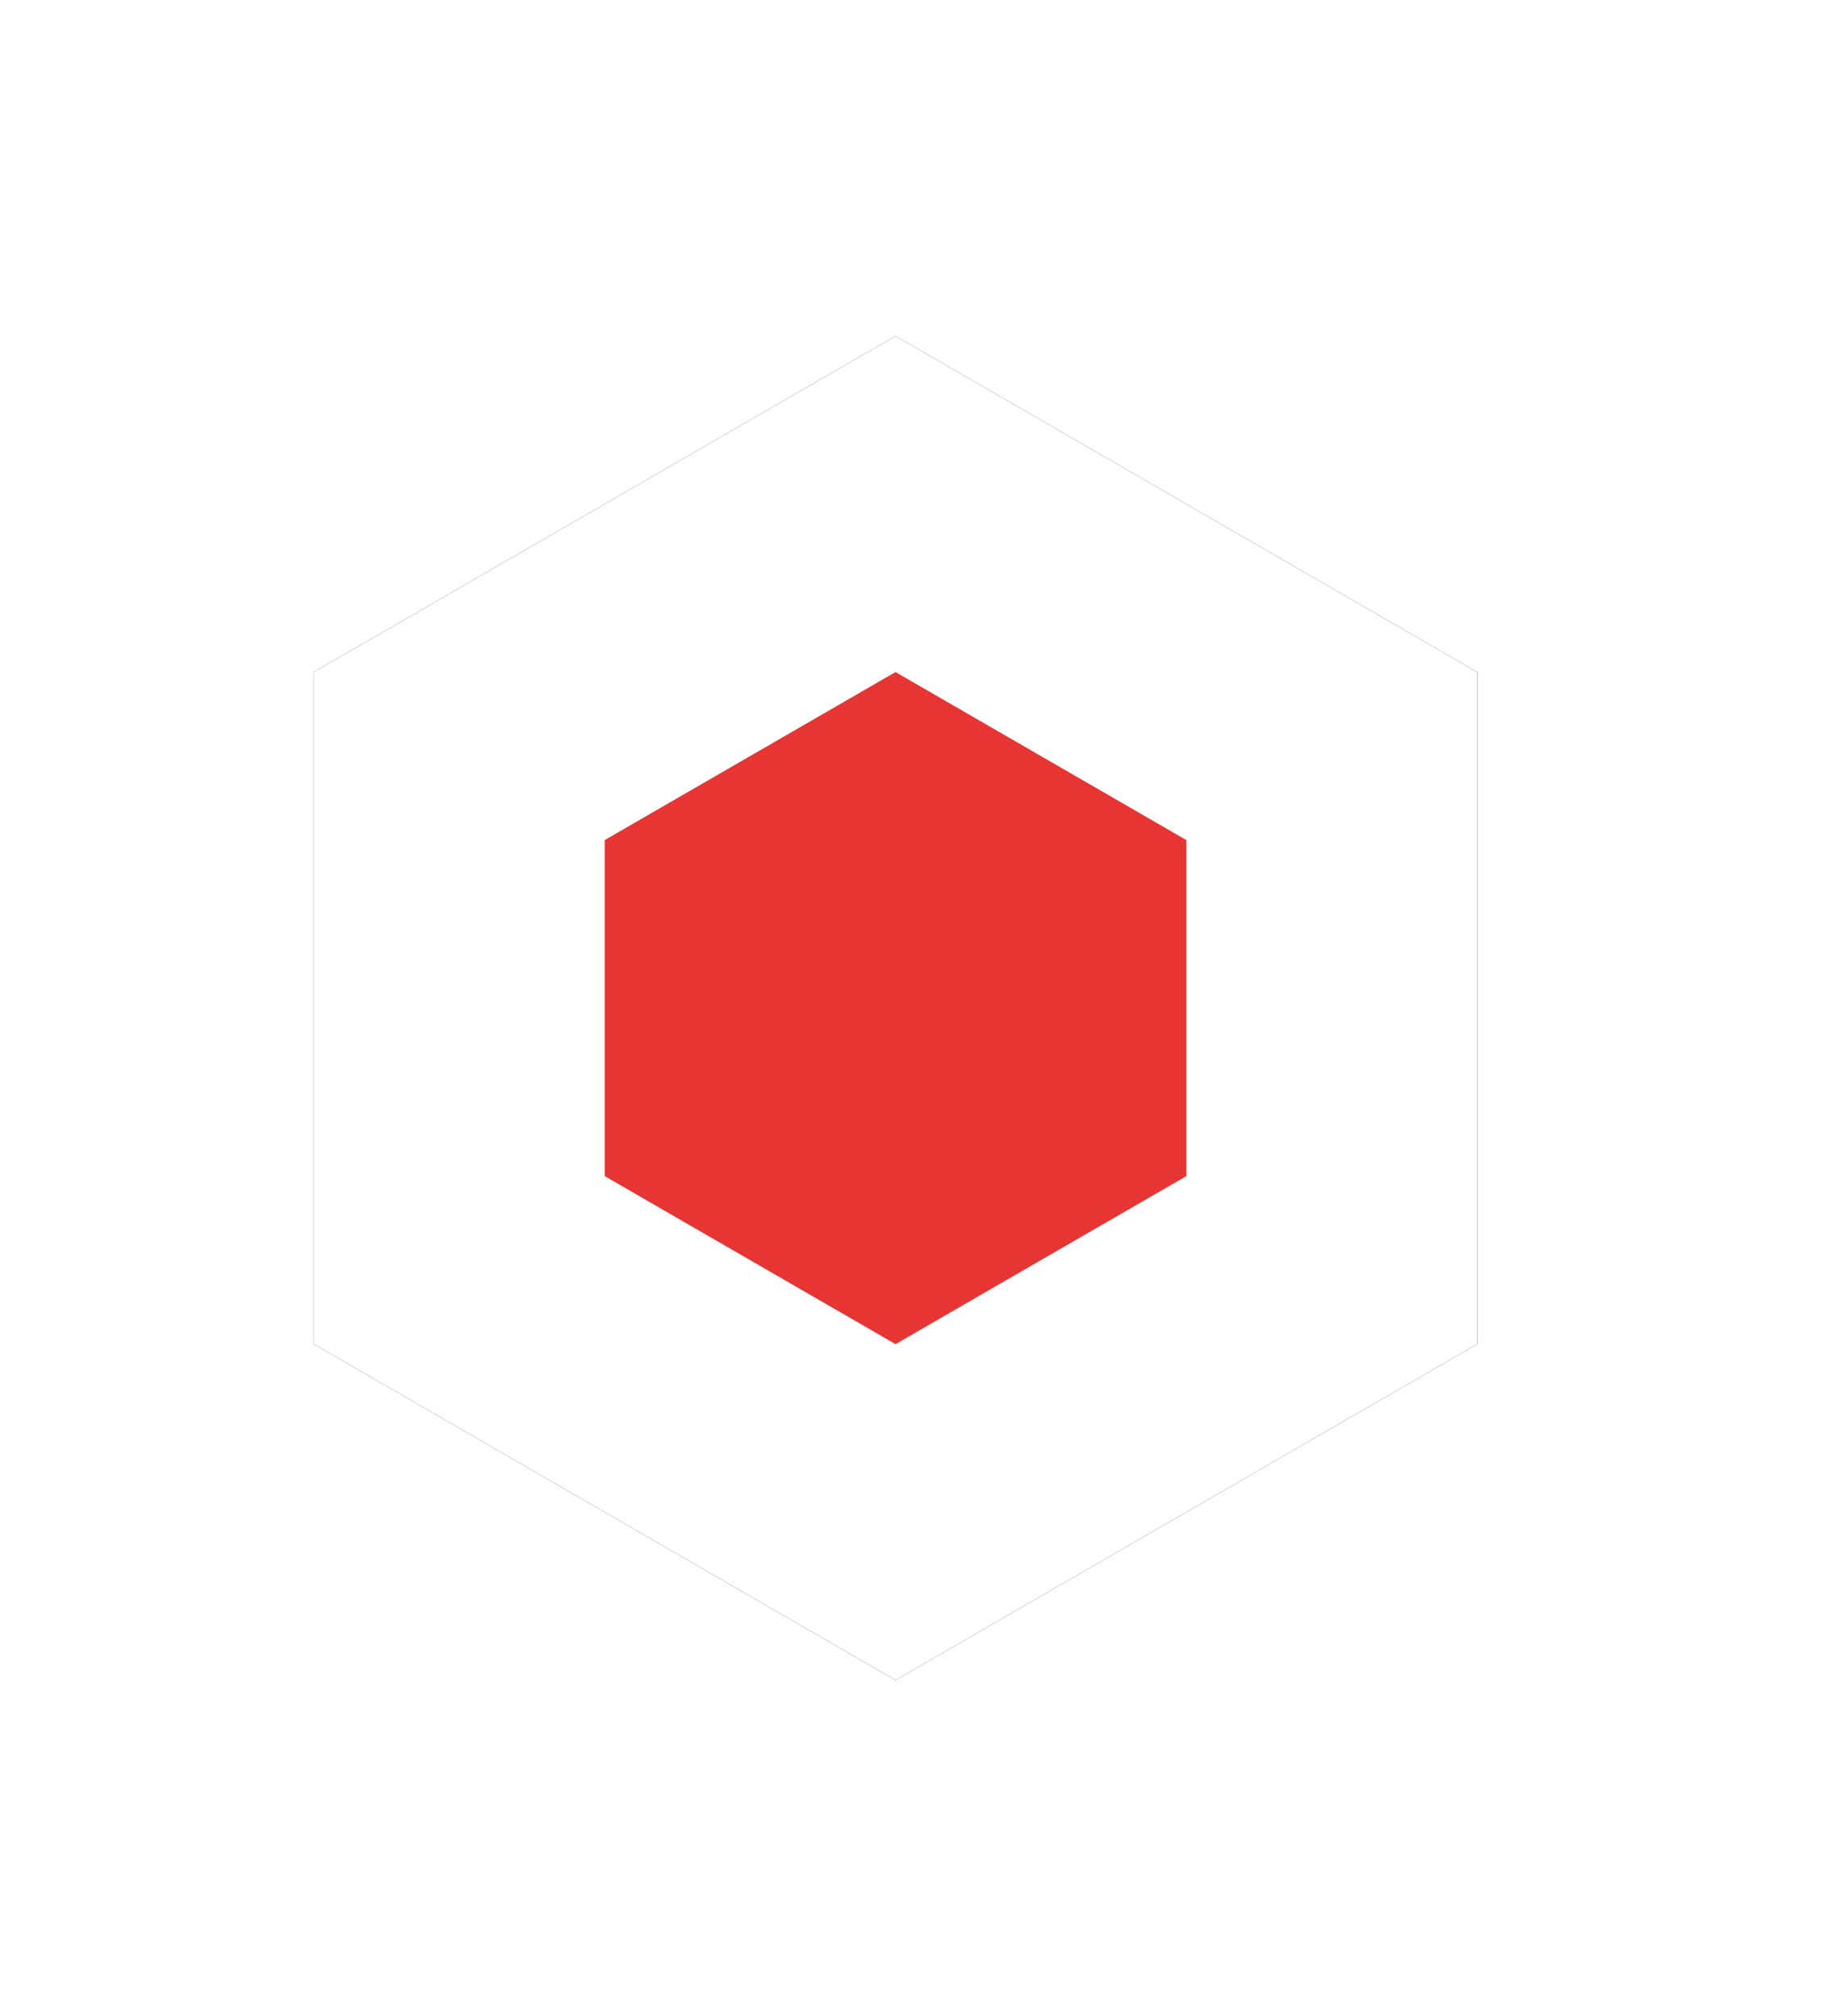 <?xml version="1.0" encoding="UTF-8"?>
<svg width="33px" height="36px" viewBox="0 0 33 36" version="1.1" xmlns="http://www.w3.org/2000/svg" xmlns:xlink="http://www.w3.org/1999/xlink">
    <!-- Generator: Sketch 52.2 (67145) - http://www.bohemiancoding.com/sketch -->
    <title>分组 27 copy</title>
    <desc>Created with Sketch.</desc>
    <defs>
        <polygon id="path-1" points="12 0 22.392 6 22.392 18 12 24 1.608 18 1.608 6"></polygon>
        <filter x="-30.8%" y="-37.5%" width="161.6%" height="175.0%" filterUnits="objectBoundingBox" id="filter-2">
            <feOffset dx="0" dy="0" in="SourceAlpha" result="shadowOffsetOuter1"></feOffset>
            <feGaussianBlur stdDeviation="3" in="shadowOffsetOuter1" result="shadowBlurOuter1"></feGaussianBlur>
            <feColorMatrix values="0 0 0 0 0   0 0 0 0 0   0 0 0 0 0  0 0 0 0.21 0" type="matrix" in="shadowBlurOuter1"></feColorMatrix>
        </filter>
    </defs>
    <g id="2.0集团简介1p✅" stroke="none" stroke-width="1" fill="none" fill-rule="evenodd">
        <g id="分组-27-copy" transform="translate(4, 6)" fill-rule="nonzero">
            <g id="多边形">
                <use fill="black" fill-opacity="1" filter="url(#filter-2)" xlink:href="#path-1"></use>
                <use fill="#FFFFFF" xlink:href="#path-1"></use>
            </g>
            <polygon id="多边形" fill="#E63532" points="12 6 17.196 9 17.196 15 12 18 6.804 15 6.804 9"></polygon>
        </g>
    </g>
</svg>